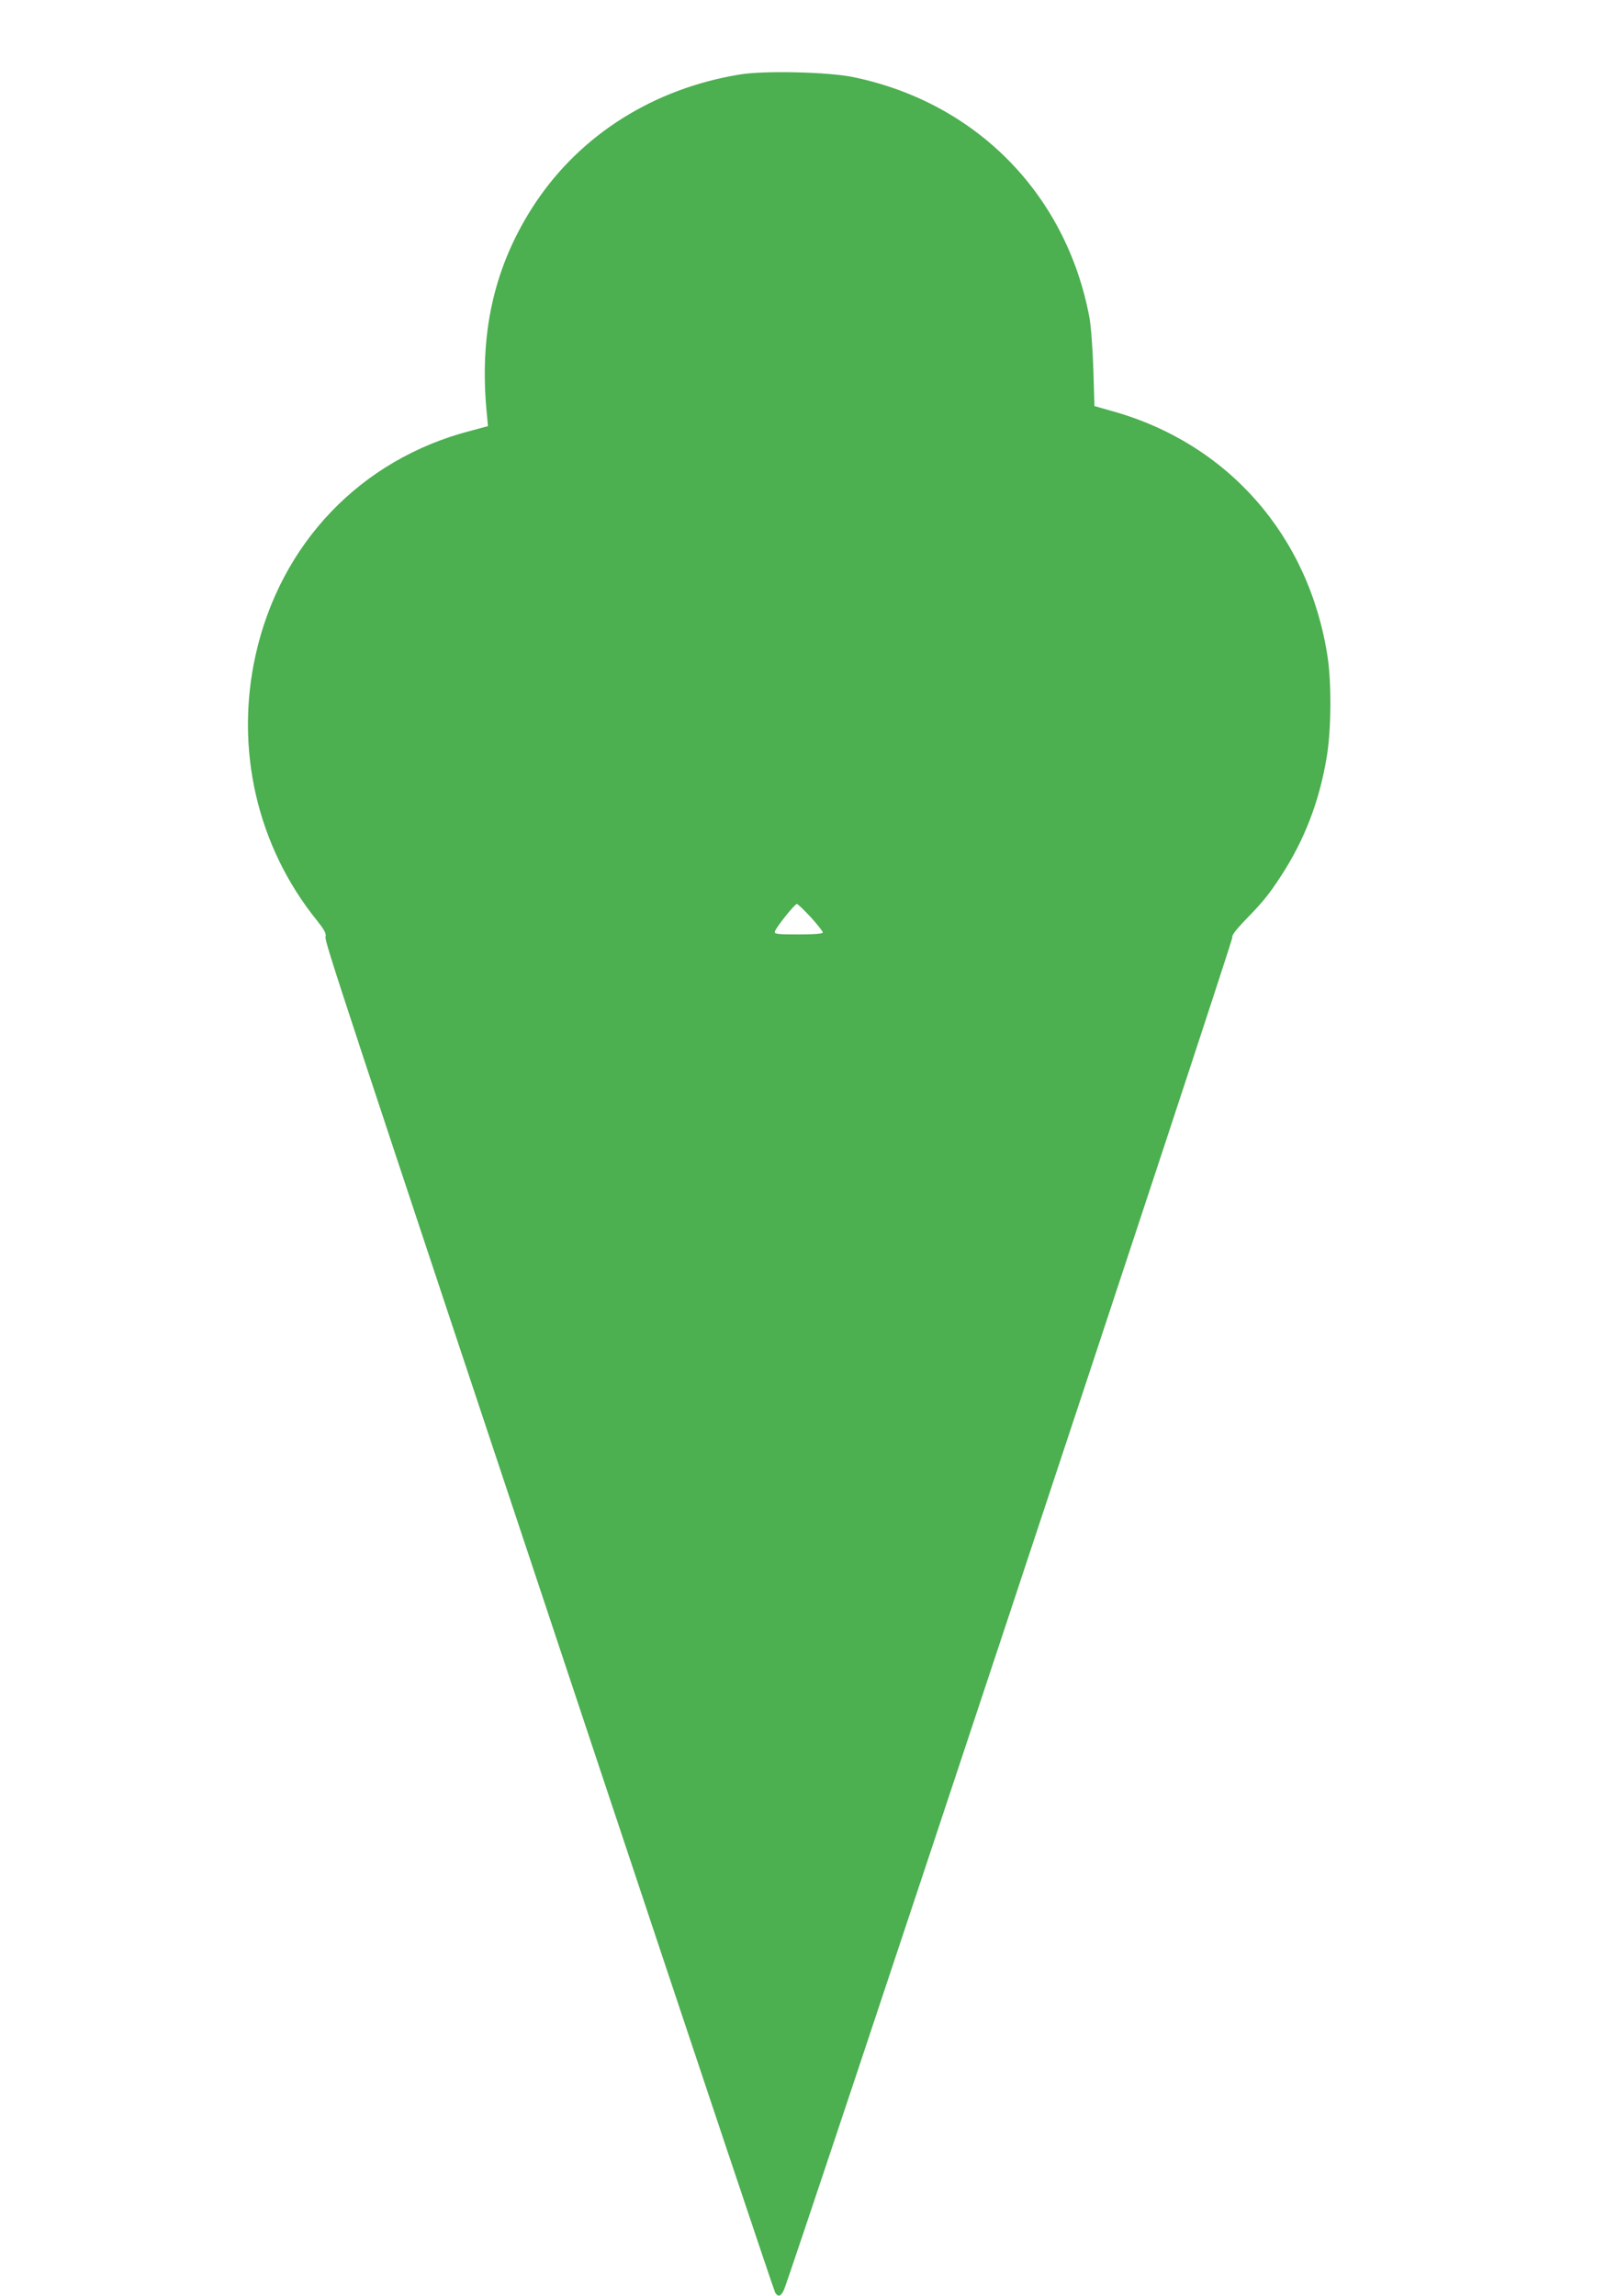 <?xml version="1.0" standalone="no"?>
<!DOCTYPE svg PUBLIC "-//W3C//DTD SVG 20010904//EN"
 "http://www.w3.org/TR/2001/REC-SVG-20010904/DTD/svg10.dtd">
<svg version="1.0" xmlns="http://www.w3.org/2000/svg"
 width="902pt" height="1280pt" viewBox="0 0 902 1280"
 preserveAspectRatio="xMidYMid meet">
<g transform="translate(0,1280) scale(0.1,-0.1)"
fill="#4caf50" stroke="none">
<path d="M4129 12385 c-480 -78 -887 -333 -1143 -717 -230 -347 -317 -729
-269 -1189 l5 -55 -101 -27 c-609 -159 -1056 -626 -1195 -1248 -117 -525 8
-1068 342 -1481 41 -52 53 -73 48 -91 -6 -25 49 -193 1521 -4612 537 -1612
981 -2938 987 -2947 16 -27 32 -22 49 15 36 77 2507 7525 2501 7540 -4 11 18
41 74 99 98 101 130 140 197 243 130 198 214 415 255 660 26 149 28 411 6 560
-102 677 -557 1195 -1206 1374 l-95 27 -6 204 c-4 116 -13 242 -22 290 -129
689 -634 1201 -1322 1341 -141 28 -490 36 -626 14z m394 -4699 c37 -41 67 -79
67 -85 0 -7 -45 -11 -136 -11 -113 0 -135 2 -132 15 4 21 111 155 123 155 6 0
40 -34 78 -74z"/>
</g>
</svg>
